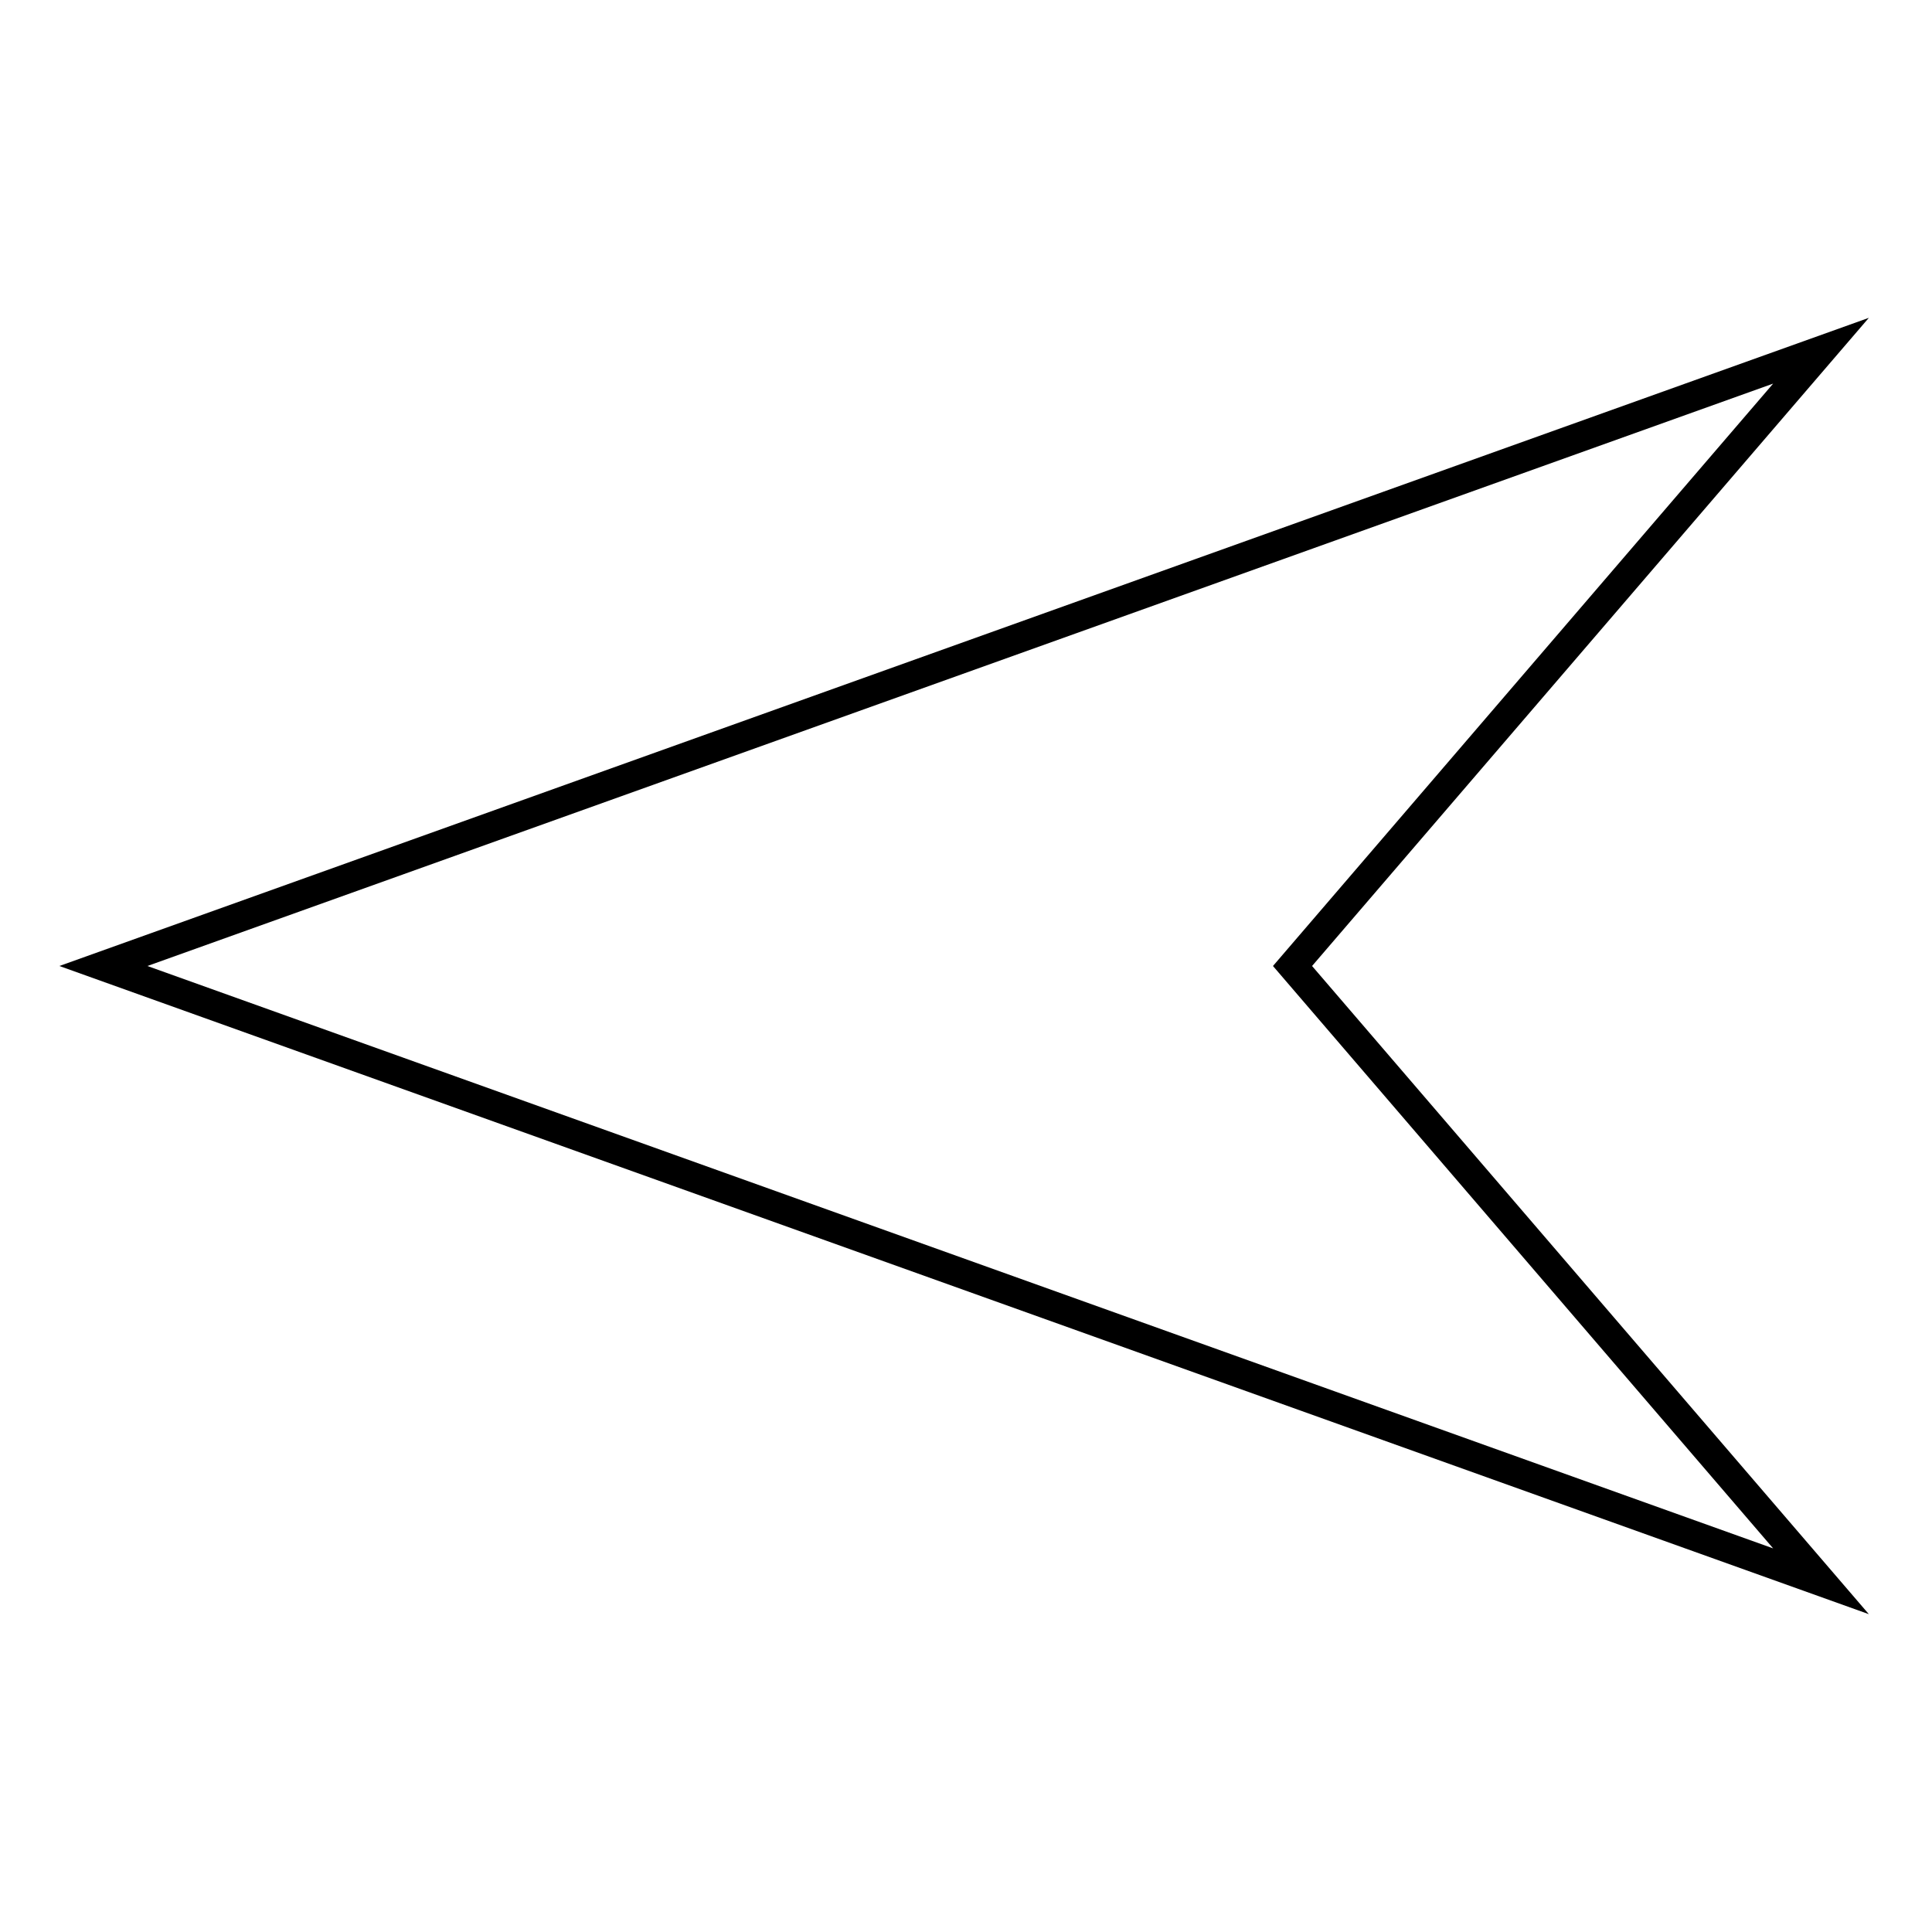 <?xml version="1.0" encoding="UTF-8"?>
<!-- Uploaded to: SVG Repo, www.svgrepo.com, Generator: SVG Repo Mixer Tools -->
<svg fill="#000000" width="800px" height="800px" version="1.1" viewBox="144 144 512 512" xmlns="http://www.w3.org/2000/svg">
 <path d="m491.71 400 147.55-171.77-479.53 171.77 479.53 171.77zm122.19-154.34-132.55 154.34 132.55 154.34-430.84-154.34z"/>
</svg>